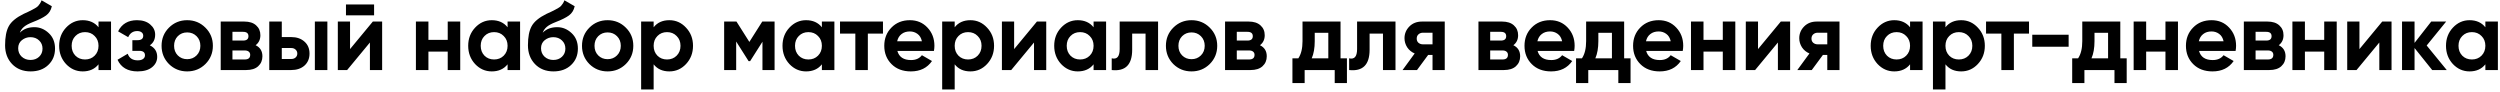<?xml version="1.0" encoding="UTF-8"?> <svg xmlns="http://www.w3.org/2000/svg" width="464" height="17" viewBox="0 0 464 17" fill="none"><path d="M5.678 13.252C4.262 13.252 3.116 12.796 2.24 11.884C1.376 10.972 0.944 9.814 0.944 8.41C0.944 6.874 1.172 5.692 1.628 4.864C2.084 4.024 3.002 3.262 4.382 2.578C4.586 2.482 4.874 2.35 5.246 2.182C5.618 2.002 5.87 1.876 6.002 1.804C6.146 1.732 6.338 1.624 6.578 1.48C6.818 1.336 6.986 1.21 7.082 1.102C7.19 0.982 7.304 0.832 7.424 0.652C7.544 0.472 7.64 0.274 7.712 0.058L9.62 1.156C9.464 1.888 9.11 2.458 8.558 2.866C8.018 3.262 7.202 3.67 6.11 4.09C5.342 4.39 4.784 4.69 4.436 4.99C4.088 5.29 3.836 5.65 3.68 6.07C4.352 5.386 5.252 5.044 6.38 5.044C7.376 5.044 8.264 5.41 9.044 6.142C9.824 6.862 10.214 7.822 10.214 9.022C10.214 10.258 9.794 11.272 8.954 12.064C8.126 12.856 7.034 13.252 5.678 13.252ZM4.022 10.516C4.466 10.924 5.012 11.128 5.66 11.128C6.308 11.128 6.842 10.93 7.262 10.534C7.682 10.138 7.892 9.634 7.892 9.022C7.892 8.41 7.682 7.906 7.262 7.51C6.842 7.102 6.302 6.898 5.642 6.898C5.054 6.898 4.526 7.084 4.058 7.456C3.602 7.828 3.374 8.326 3.374 8.95C3.374 9.586 3.59 10.108 4.022 10.516ZM18.285 4H20.607V13H18.285V11.938C17.589 12.814 16.611 13.252 15.351 13.252C14.151 13.252 13.119 12.796 12.255 11.884C11.403 10.96 10.977 9.832 10.977 8.5C10.977 7.168 11.403 6.046 12.255 5.134C13.119 4.21 14.151 3.748 15.351 3.748C16.611 3.748 17.589 4.186 18.285 5.062V4ZM14.001 10.336C14.469 10.804 15.063 11.038 15.783 11.038C16.503 11.038 17.097 10.804 17.565 10.336C18.045 9.856 18.285 9.244 18.285 8.5C18.285 7.756 18.045 7.15 17.565 6.682C17.097 6.202 16.503 5.962 15.783 5.962C15.063 5.962 14.469 6.202 14.001 6.682C13.533 7.15 13.299 7.756 13.299 8.5C13.299 9.244 13.533 9.856 14.001 10.336ZM27.807 8.41C28.719 8.854 29.175 9.568 29.175 10.552C29.175 11.32 28.857 11.962 28.221 12.478C27.585 12.994 26.691 13.252 25.539 13.252C23.715 13.252 22.473 12.532 21.813 11.092L23.703 9.976C23.991 10.792 24.609 11.2 25.557 11.2C25.989 11.2 26.319 11.116 26.547 10.948C26.787 10.78 26.907 10.552 26.907 10.264C26.907 9.712 26.553 9.436 25.845 9.436H24.567V7.456H25.539C26.235 7.456 26.583 7.18 26.583 6.628C26.583 6.364 26.481 6.154 26.277 5.998C26.073 5.842 25.803 5.764 25.467 5.764C24.687 5.764 24.129 6.142 23.793 6.898L21.921 5.818C22.605 4.438 23.775 3.748 25.431 3.748C26.463 3.748 27.279 4.012 27.879 4.54C28.491 5.056 28.797 5.686 28.797 6.43C28.797 7.306 28.467 7.966 27.807 8.41ZM38.124 11.884C37.2 12.796 36.072 13.252 34.74 13.252C33.408 13.252 32.28 12.796 31.356 11.884C30.444 10.96 29.988 9.832 29.988 8.5C29.988 7.168 30.444 6.046 31.356 5.134C32.28 4.21 33.408 3.748 34.74 3.748C36.072 3.748 37.2 4.21 38.124 5.134C39.048 6.046 39.51 7.168 39.51 8.5C39.51 9.832 39.048 10.96 38.124 11.884ZM32.994 10.282C33.462 10.75 34.044 10.984 34.74 10.984C35.436 10.984 36.018 10.75 36.486 10.282C36.954 9.814 37.188 9.22 37.188 8.5C37.188 7.78 36.954 7.186 36.486 6.718C36.018 6.25 35.436 6.016 34.74 6.016C34.044 6.016 33.462 6.25 32.994 6.718C32.538 7.186 32.31 7.78 32.31 8.5C32.31 9.22 32.538 9.814 32.994 10.282ZM47.444 8.392C48.284 8.8 48.704 9.484 48.704 10.444C48.704 11.2 48.44 11.818 47.912 12.298C47.396 12.766 46.658 13 45.698 13H40.964V4H45.338C46.286 4 47.018 4.234 47.534 4.702C48.062 5.17 48.326 5.782 48.326 6.538C48.326 7.33 48.032 7.948 47.444 8.392ZM45.122 5.908H43.142V7.528H45.122C45.782 7.528 46.112 7.258 46.112 6.718C46.112 6.178 45.782 5.908 45.122 5.908ZM45.428 11.038C46.1 11.038 46.436 10.75 46.436 10.174C46.436 9.922 46.346 9.724 46.166 9.58C45.986 9.436 45.74 9.364 45.428 9.364H43.142V11.038H45.428ZM54.045 6.88C55.065 6.88 55.887 7.162 56.511 7.726C57.135 8.278 57.447 9.016 57.447 9.94C57.447 10.864 57.135 11.608 56.511 12.172C55.887 12.724 55.065 13 54.045 13H49.977V4H52.299V6.88H54.045ZM58.437 4H60.759V13H58.437V4ZM54.063 10.948C54.387 10.948 54.651 10.858 54.855 10.678C55.071 10.486 55.179 10.24 55.179 9.94C55.179 9.64 55.071 9.394 54.855 9.202C54.651 9.01 54.387 8.914 54.063 8.914H52.299V10.948H54.063ZM64.212 2.848V0.832H69.431V2.848H64.212ZM69.198 4H70.925V13H68.657V7.888L64.427 13H62.7V4H64.968V9.112L69.198 4ZM83.097 4H85.419V13H83.097V9.58H79.515V13H77.193V4H79.515V7.402H83.097V4ZM94.207 4H96.528V13H94.207V11.938C93.51 12.814 92.532 13.252 91.272 13.252C90.073 13.252 89.04 12.796 88.177 11.884C87.325 10.96 86.898 9.832 86.898 8.5C86.898 7.168 87.325 6.046 88.177 5.134C89.04 4.21 90.073 3.748 91.272 3.748C92.532 3.748 93.51 4.186 94.207 5.062V4ZM89.922 10.336C90.391 10.804 90.984 11.038 91.704 11.038C92.424 11.038 93.019 10.804 93.487 10.336C93.966 9.856 94.207 9.244 94.207 8.5C94.207 7.756 93.966 7.15 93.487 6.682C93.019 6.202 92.424 5.962 91.704 5.962C90.984 5.962 90.391 6.202 89.922 6.682C89.454 7.15 89.221 7.756 89.221 8.5C89.221 9.244 89.454 9.856 89.922 10.336ZM102.72 13.252C101.304 13.252 100.158 12.796 99.282 11.884C98.418 10.972 97.986 9.814 97.986 8.41C97.986 6.874 98.214 5.692 98.67 4.864C99.126 4.024 100.044 3.262 101.424 2.578C101.628 2.482 101.916 2.35 102.288 2.182C102.66 2.002 102.912 1.876 103.044 1.804C103.188 1.732 103.38 1.624 103.62 1.48C103.86 1.336 104.028 1.21 104.124 1.102C104.232 0.982 104.346 0.832 104.466 0.652C104.586 0.472 104.682 0.274 104.754 0.058L106.662 1.156C106.506 1.888 106.152 2.458 105.6 2.866C105.06 3.262 104.244 3.67 103.152 4.09C102.384 4.39 101.826 4.69 101.478 4.99C101.13 5.29 100.878 5.65 100.722 6.07C101.394 5.386 102.294 5.044 103.422 5.044C104.418 5.044 105.306 5.41 106.086 6.142C106.866 6.862 107.256 7.822 107.256 9.022C107.256 10.258 106.836 11.272 105.996 12.064C105.168 12.856 104.076 13.252 102.72 13.252ZM101.064 10.516C101.508 10.924 102.054 11.128 102.702 11.128C103.35 11.128 103.884 10.93 104.304 10.534C104.724 10.138 104.934 9.634 104.934 9.022C104.934 8.41 104.724 7.906 104.304 7.51C103.884 7.102 103.344 6.898 102.684 6.898C102.096 6.898 101.568 7.084 101.1 7.456C100.644 7.828 100.416 8.326 100.416 8.95C100.416 9.586 100.632 10.108 101.064 10.516ZM116.155 11.884C115.231 12.796 114.103 13.252 112.771 13.252C111.439 13.252 110.311 12.796 109.387 11.884C108.475 10.96 108.019 9.832 108.019 8.5C108.019 7.168 108.475 6.046 109.387 5.134C110.311 4.21 111.439 3.748 112.771 3.748C114.103 3.748 115.231 4.21 116.155 5.134C117.079 6.046 117.541 7.168 117.541 8.5C117.541 9.832 117.079 10.96 116.155 11.884ZM111.025 10.282C111.493 10.75 112.075 10.984 112.771 10.984C113.467 10.984 114.049 10.75 114.517 10.282C114.985 9.814 115.219 9.22 115.219 8.5C115.219 7.78 114.985 7.186 114.517 6.718C114.049 6.25 113.467 6.016 112.771 6.016C112.075 6.016 111.493 6.25 111.025 6.718C110.569 7.186 110.341 7.78 110.341 8.5C110.341 9.22 110.569 9.814 111.025 10.282ZM124.232 3.748C125.444 3.748 126.476 4.21 127.328 5.134C128.192 6.046 128.624 7.168 128.624 8.5C128.624 9.832 128.192 10.96 127.328 11.884C126.476 12.796 125.444 13.252 124.232 13.252C122.972 13.252 122 12.814 121.316 11.938V16.6H118.994V4H121.316V5.062C122 4.186 122.972 3.748 124.232 3.748ZM122.018 10.336C122.486 10.804 123.08 11.038 123.8 11.038C124.52 11.038 125.114 10.804 125.582 10.336C126.062 9.856 126.302 9.244 126.302 8.5C126.302 7.756 126.062 7.15 125.582 6.682C125.114 6.202 124.52 5.962 123.8 5.962C123.08 5.962 122.486 6.202 122.018 6.682C121.55 7.15 121.316 7.756 121.316 8.5C121.316 9.244 121.55 9.856 122.018 10.336ZM143.762 4V13H141.512V7.744L139.226 11.344H138.938L136.634 7.708V13H134.402V4H136.688L139.082 7.78L141.476 4H143.762ZM152.541 4H154.863V13H152.541V11.938C151.845 12.814 150.867 13.252 149.607 13.252C148.407 13.252 147.375 12.796 146.511 11.884C145.659 10.96 145.233 9.832 145.233 8.5C145.233 7.168 145.659 6.046 146.511 5.134C147.375 4.21 148.407 3.748 149.607 3.748C150.867 3.748 151.845 4.186 152.541 5.062V4ZM148.257 10.336C148.725 10.804 149.319 11.038 150.039 11.038C150.759 11.038 151.353 10.804 151.821 10.336C152.301 9.856 152.541 9.244 152.541 8.5C152.541 7.756 152.301 7.15 151.821 6.682C151.353 6.202 150.759 5.962 150.039 5.962C149.319 5.962 148.725 6.202 148.257 6.682C147.789 7.15 147.555 7.756 147.555 8.5C147.555 9.244 147.789 9.856 148.257 10.336ZM163.88 4V6.232H161.072V13H158.75V6.232H155.906V4H163.88ZM166.551 9.454C166.863 10.582 167.709 11.146 169.089 11.146C169.977 11.146 170.649 10.846 171.105 10.246L172.977 11.326C172.089 12.61 170.781 13.252 169.053 13.252C167.565 13.252 166.371 12.802 165.471 11.902C164.571 11.002 164.121 9.868 164.121 8.5C164.121 7.144 164.565 6.016 165.453 5.116C166.341 4.204 167.481 3.748 168.873 3.748C170.193 3.748 171.279 4.204 172.131 5.116C172.995 6.028 173.427 7.156 173.427 8.5C173.427 8.8 173.397 9.118 173.337 9.454H166.551ZM166.515 7.654H171.105C170.973 7.042 170.697 6.586 170.277 6.286C169.869 5.986 169.401 5.836 168.873 5.836C168.249 5.836 167.733 5.998 167.325 6.322C166.917 6.634 166.647 7.078 166.515 7.654ZM180.106 3.748C181.318 3.748 182.35 4.21 183.202 5.134C184.066 6.046 184.498 7.168 184.498 8.5C184.498 9.832 184.066 10.96 183.202 11.884C182.35 12.796 181.318 13.252 180.106 13.252C178.846 13.252 177.874 12.814 177.19 11.938V16.6H174.868V4H177.19V5.062C177.874 4.186 178.846 3.748 180.106 3.748ZM177.892 10.336C178.36 10.804 178.954 11.038 179.674 11.038C180.394 11.038 180.988 10.804 181.456 10.336C181.936 9.856 182.176 9.244 182.176 8.5C182.176 7.756 181.936 7.15 181.456 6.682C180.988 6.202 180.394 5.962 179.674 5.962C178.954 5.962 178.36 6.202 177.892 6.682C177.424 7.15 177.19 7.756 177.19 8.5C177.19 9.244 177.424 9.856 177.892 10.336ZM192.453 4H194.181V13H191.913V7.888L187.683 13H185.955V4H188.223V9.112L192.453 4ZM202.969 4H205.291V13H202.969V11.938C202.273 12.814 201.295 13.252 200.035 13.252C198.835 13.252 197.803 12.796 196.939 11.884C196.087 10.96 195.661 9.832 195.661 8.5C195.661 7.168 196.087 6.046 196.939 5.134C197.803 4.21 198.835 3.748 200.035 3.748C201.295 3.748 202.273 4.186 202.969 5.062V4ZM198.685 10.336C199.153 10.804 199.747 11.038 200.467 11.038C201.187 11.038 201.781 10.804 202.249 10.336C202.729 9.856 202.969 9.244 202.969 8.5C202.969 7.756 202.729 7.15 202.249 6.682C201.781 6.202 201.187 5.962 200.467 5.962C199.747 5.962 199.153 6.202 198.685 6.682C198.217 7.15 197.983 7.756 197.983 8.5C197.983 9.244 198.217 9.856 198.685 10.336ZM214.938 4V13H212.616V6.232H210.132V9.238C210.132 12.022 208.866 13.276 206.334 13V10.822C206.814 10.942 207.18 10.864 207.432 10.588C207.684 10.3 207.81 9.808 207.81 9.112V4H214.938ZM224.53 11.884C223.606 12.796 222.478 13.252 221.146 13.252C219.814 13.252 218.686 12.796 217.762 11.884C216.85 10.96 216.394 9.832 216.394 8.5C216.394 7.168 216.85 6.046 217.762 5.134C218.686 4.21 219.814 3.748 221.146 3.748C222.478 3.748 223.606 4.21 224.53 5.134C225.454 6.046 225.916 7.168 225.916 8.5C225.916 9.832 225.454 10.96 224.53 11.884ZM219.4 10.282C219.868 10.75 220.45 10.984 221.146 10.984C221.842 10.984 222.424 10.75 222.892 10.282C223.36 9.814 223.594 9.22 223.594 8.5C223.594 7.78 223.36 7.186 222.892 6.718C222.424 6.25 221.842 6.016 221.146 6.016C220.45 6.016 219.868 6.25 219.4 6.718C218.944 7.186 218.716 7.78 218.716 8.5C218.716 9.22 218.944 9.814 219.4 10.282ZM233.85 8.392C234.69 8.8 235.11 9.484 235.11 10.444C235.11 11.2 234.846 11.818 234.318 12.298C233.802 12.766 233.064 13 232.104 13H227.37V4H231.744C232.692 4 233.424 4.234 233.94 4.702C234.468 5.17 234.732 5.782 234.732 6.538C234.732 7.33 234.438 7.948 233.85 8.392ZM231.528 5.908H229.548V7.528H231.528C232.188 7.528 232.518 7.258 232.518 6.718C232.518 6.178 232.188 5.908 231.528 5.908ZM231.834 11.038C232.506 11.038 232.842 10.75 232.842 10.174C232.842 9.922 232.752 9.724 232.572 9.58C232.392 9.436 232.146 9.364 231.834 9.364H229.548V11.038H231.834ZM248.803 10.822H249.991V15.412H247.723V13H242.143V15.412H239.875V10.822H240.973C241.489 10.054 241.747 8.992 241.747 7.636V4H248.803V10.822ZM243.457 10.822H246.535V6.088H244.015V7.636C244.015 8.908 243.829 9.97 243.457 10.822ZM259.003 4V13H256.681V6.232L254.197 6.232V9.238C254.197 12.022 252.931 13.276 250.399 13V10.822C250.879 10.942 251.245 10.864 251.497 10.588C251.749 10.3 251.875 9.808 251.875 9.112V4L259.003 4ZM268.145 4V13H265.877V10.192H265.067L262.997 13H260.315L262.565 9.922C261.989 9.682 261.527 9.304 261.179 8.788C260.843 8.26 260.675 7.696 260.675 7.096C260.675 6.256 260.975 5.53 261.575 4.918C262.175 4.306 262.961 4 263.933 4H268.145ZM264.113 6.07C263.777 6.07 263.495 6.172 263.267 6.376C263.051 6.568 262.943 6.832 262.943 7.168C262.943 7.492 263.051 7.75 263.267 7.942C263.495 8.134 263.777 8.23 264.113 8.23H265.877V6.07H264.113ZM280.881 8.392C281.721 8.8 282.141 9.484 282.141 10.444C282.141 11.2 281.877 11.818 281.349 12.298C280.833 12.766 280.095 13 279.135 13H274.401V4H278.775C279.723 4 280.455 4.234 280.971 4.702C281.499 5.17 281.763 5.782 281.763 6.538C281.763 7.33 281.469 7.948 280.881 8.392ZM278.559 5.908H276.579V7.528H278.559C279.219 7.528 279.549 7.258 279.549 6.718C279.549 6.178 279.219 5.908 278.559 5.908ZM278.865 11.038C279.537 11.038 279.873 10.75 279.873 10.174C279.873 9.922 279.783 9.724 279.603 9.58C279.423 9.436 279.177 9.364 278.865 9.364H276.579V11.038H278.865ZM285.377 9.454C285.689 10.582 286.535 11.146 287.915 11.146C288.803 11.146 289.475 10.846 289.931 10.246L291.803 11.326C290.915 12.61 289.607 13.252 287.879 13.252C286.391 13.252 285.197 12.802 284.297 11.902C283.397 11.002 282.947 9.868 282.947 8.5C282.947 7.144 283.391 6.016 284.279 5.116C285.167 4.204 286.307 3.748 287.699 3.748C289.019 3.748 290.105 4.204 290.957 5.116C291.821 6.028 292.253 7.156 292.253 8.5C292.253 8.8 292.223 9.118 292.163 9.454H285.377ZM285.341 7.654H289.931C289.799 7.042 289.523 6.586 289.103 6.286C288.695 5.986 288.227 5.836 287.699 5.836C287.075 5.836 286.559 5.998 286.151 6.322C285.743 6.634 285.473 7.078 285.341 7.654ZM301.442 10.822H302.63V15.412H300.362V13H294.782V15.412H292.514V10.822H293.612C294.128 10.054 294.386 8.992 294.386 7.636V4H301.442V10.822ZM296.096 10.822H299.174V6.088H296.654V7.636C296.654 8.908 296.468 9.97 296.096 10.822ZM305.53 9.454C305.842 10.582 306.688 11.146 308.068 11.146C308.956 11.146 309.628 10.846 310.084 10.246L311.956 11.326C311.068 12.61 309.76 13.252 308.032 13.252C306.544 13.252 305.35 12.802 304.45 11.902C303.55 11.002 303.1 9.868 303.1 8.5C303.1 7.144 303.544 6.016 304.432 5.116C305.32 4.204 306.46 3.748 307.852 3.748C309.172 3.748 310.258 4.204 311.11 5.116C311.974 6.028 312.406 7.156 312.406 8.5C312.406 8.8 312.376 9.118 312.316 9.454H305.53ZM305.494 7.654H310.084C309.952 7.042 309.676 6.586 309.256 6.286C308.848 5.986 308.38 5.836 307.852 5.836C307.228 5.836 306.712 5.998 306.304 6.322C305.896 6.634 305.626 7.078 305.494 7.654ZM319.751 4H322.073V13H319.751V9.58H316.169V13H313.847V4H316.169V7.402H319.751V4ZM330.519 4H332.247V13H329.979V7.888L325.749 13H324.021V4H326.289V9.112L330.519 4ZM341.412 4V13H339.144V10.192H338.334L336.264 13H333.582L335.832 9.922C335.256 9.682 334.794 9.304 334.446 8.788C334.11 8.26 333.942 7.696 333.942 7.096C333.942 6.256 334.242 5.53 334.842 4.918C335.442 4.306 336.228 4 337.2 4H341.412ZM337.38 6.07C337.044 6.07 336.762 6.172 336.534 6.376C336.318 6.568 336.21 6.832 336.21 7.168C336.21 7.492 336.318 7.75 336.534 7.942C336.762 8.134 337.044 8.23 337.38 8.23H339.144V6.07H337.38ZM354.508 4H356.83V13H354.508V11.938C353.812 12.814 352.834 13.252 351.574 13.252C350.374 13.252 349.342 12.796 348.478 11.884C347.626 10.96 347.2 9.832 347.2 8.5C347.2 7.168 347.626 6.046 348.478 5.134C349.342 4.21 350.374 3.748 351.574 3.748C352.834 3.748 353.812 4.186 354.508 5.062V4ZM350.224 10.336C350.692 10.804 351.286 11.038 352.006 11.038C352.726 11.038 353.32 10.804 353.788 10.336C354.268 9.856 354.508 9.244 354.508 8.5C354.508 7.756 354.268 7.15 353.788 6.682C353.32 6.202 352.726 5.962 352.006 5.962C351.286 5.962 350.692 6.202 350.224 6.682C349.756 7.15 349.522 7.756 349.522 8.5C349.522 9.244 349.756 9.856 350.224 10.336ZM363.994 3.748C365.206 3.748 366.238 4.21 367.09 5.134C367.954 6.046 368.386 7.168 368.386 8.5C368.386 9.832 367.954 10.96 367.09 11.884C366.238 12.796 365.206 13.252 363.994 13.252C362.734 13.252 361.762 12.814 361.078 11.938V16.6H358.756V4H361.078V5.062C361.762 4.186 362.734 3.748 363.994 3.748ZM361.78 10.336C362.248 10.804 362.842 11.038 363.562 11.038C364.282 11.038 364.876 10.804 365.344 10.336C365.824 9.856 366.064 9.244 366.064 8.5C366.064 7.756 365.824 7.15 365.344 6.682C364.876 6.202 364.282 5.962 363.562 5.962C362.842 5.962 362.248 6.202 361.78 6.682C361.312 7.15 361.078 7.756 361.078 8.5C361.078 9.244 361.312 9.856 361.78 10.336ZM376.584 4V6.232H373.776V13H371.454V6.232H368.61V4H376.584ZM377.189 8.68V6.448H383.939V8.68H377.189ZM393.527 10.822H394.715V15.412H392.447V13H386.867V15.412H384.599V10.822H385.697C386.213 10.054 386.471 8.992 386.471 7.636V4H393.527V10.822ZM388.181 10.822H391.259V6.088H388.739V7.636C388.739 8.908 388.553 9.97 388.181 10.822ZM401.909 4H404.231V13H401.909V9.58H398.327V13H396.005V4H398.327V7.402H401.909V4ZM408.14 9.454C408.452 10.582 409.298 11.146 410.678 11.146C411.566 11.146 412.238 10.846 412.694 10.246L414.566 11.326C413.678 12.61 412.37 13.252 410.642 13.252C409.154 13.252 407.96 12.802 407.06 11.902C406.16 11.002 405.71 9.868 405.71 8.5C405.71 7.144 406.154 6.016 407.042 5.116C407.93 4.204 409.07 3.748 410.462 3.748C411.782 3.748 412.868 4.204 413.72 5.116C414.584 6.028 415.016 7.156 415.016 8.5C415.016 8.8 414.986 9.118 414.926 9.454H408.14ZM408.104 7.654H412.694C412.562 7.042 412.286 6.586 411.866 6.286C411.458 5.986 410.99 5.836 410.462 5.836C409.838 5.836 409.322 5.998 408.914 6.322C408.506 6.634 408.236 7.078 408.104 7.654ZM422.937 8.392C423.777 8.8 424.197 9.484 424.197 10.444C424.197 11.2 423.933 11.818 423.405 12.298C422.889 12.766 422.151 13 421.191 13H416.457V4H420.831C421.779 4 422.511 4.234 423.027 4.702C423.555 5.17 423.819 5.782 423.819 6.538C423.819 7.33 423.525 7.948 422.937 8.392ZM420.615 5.908H418.635V7.528H420.615C421.275 7.528 421.605 7.258 421.605 6.718C421.605 6.178 421.275 5.908 420.615 5.908ZM420.921 11.038C421.593 11.038 421.929 10.75 421.929 10.174C421.929 9.922 421.839 9.724 421.659 9.58C421.479 9.436 421.233 9.364 420.921 9.364H418.635V11.038H420.921ZM431.374 4H433.696V13H431.374V9.58H427.792V13H425.47V4H427.792V7.402H431.374V4ZM442.142 4H443.87V13H441.602V7.888L437.372 13H435.644V4H437.912V9.112L442.142 4ZM454.116 13H451.416L448.14 8.914V13H445.818V4H448.14V7.96L451.236 4H454.008L450.39 8.446L454.116 13ZM461.284 4H463.606V13H461.284V11.938C460.588 12.814 459.61 13.252 458.35 13.252C457.15 13.252 456.118 12.796 455.254 11.884C454.402 10.96 453.976 9.832 453.976 8.5C453.976 7.168 454.402 6.046 455.254 5.134C456.118 4.21 457.15 3.748 458.35 3.748C459.61 3.748 460.588 4.186 461.284 5.062V4ZM457 10.336C457.468 10.804 458.062 11.038 458.782 11.038C459.502 11.038 460.096 10.804 460.564 10.336C461.044 9.856 461.284 9.244 461.284 8.5C461.284 7.756 461.044 7.15 460.564 6.682C460.096 6.202 459.502 5.962 458.782 5.962C458.062 5.962 457.468 6.202 457 6.682C456.532 7.15 456.298 7.756 456.298 8.5C456.298 9.244 456.532 9.856 457 10.336Z" fill="black"></path></svg> 